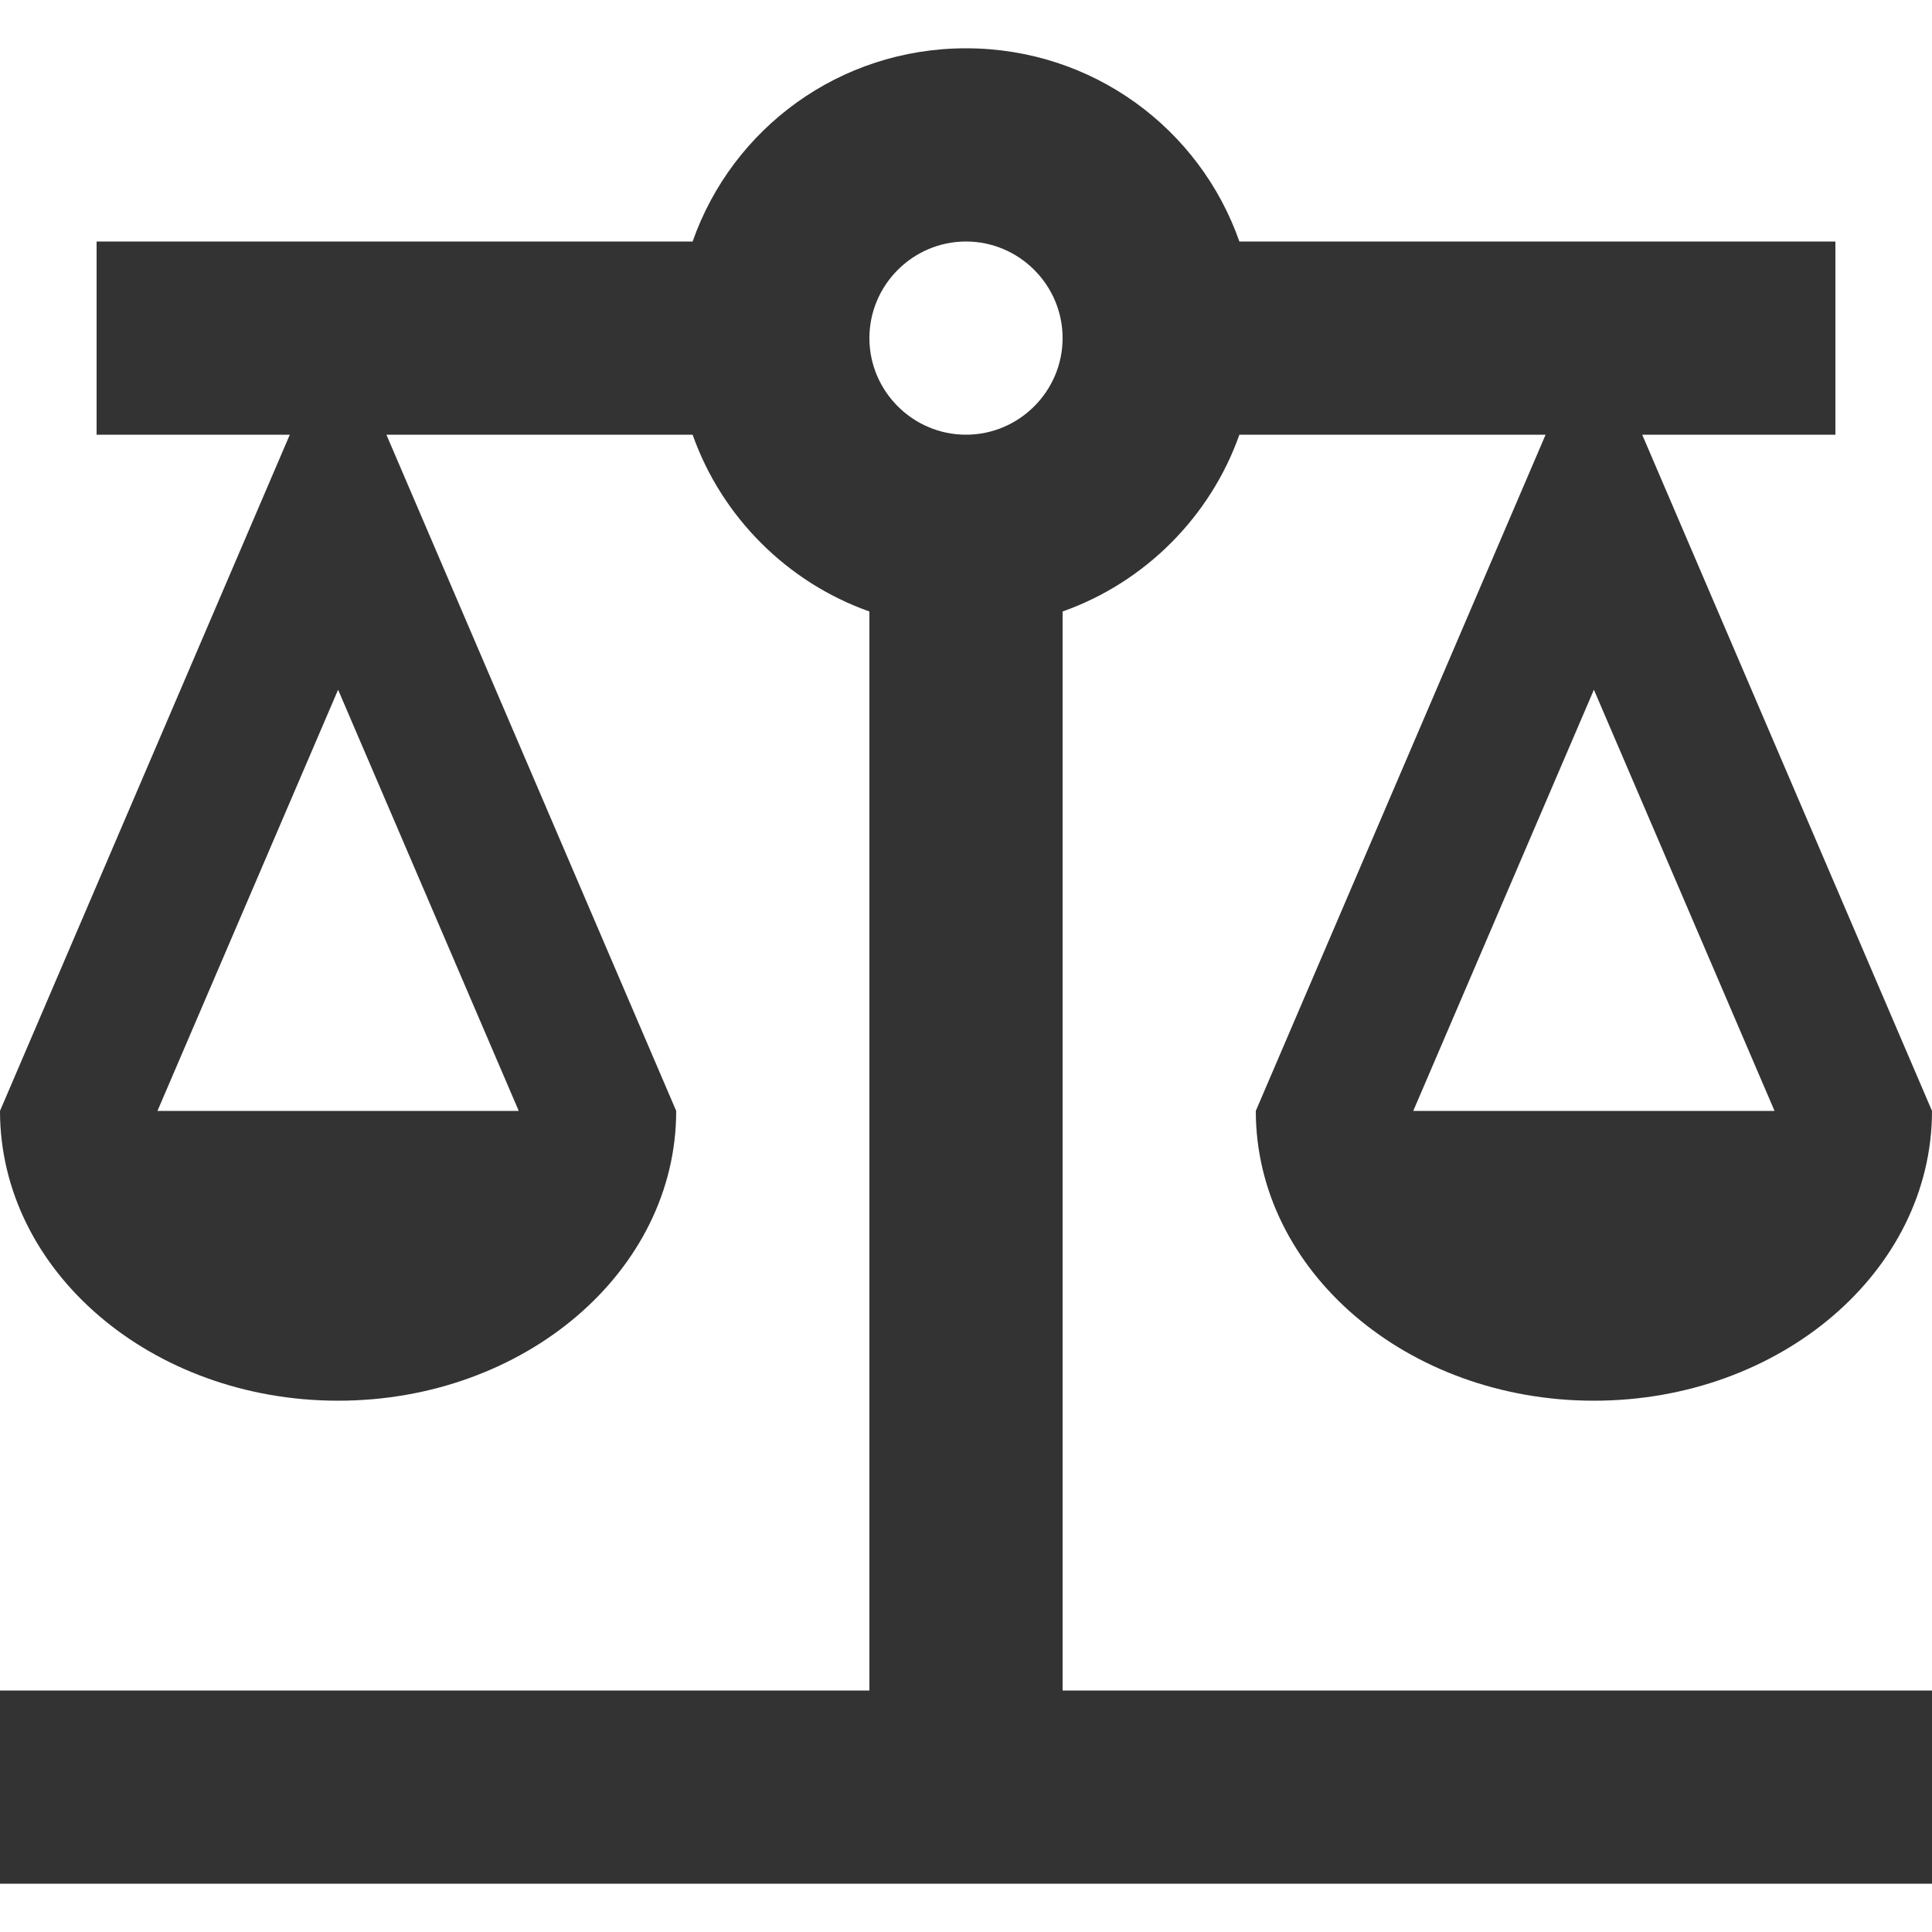 <svg width="20" height="20" viewBox="0 0 20 20" fill="none" xmlns="http://www.w3.org/2000/svg">
<path d="M11 6.33C11.85 6.03 12.53 5.35 12.83 4.5H16L13 11.5C13 13.16 14.57 14.5 16.5 14.5C18.43 14.5 20 13.16 20 11.5L17 4.5H19V2.5H12.83C12.42 1.33 11.31 0.5 10 0.5C8.69 0.5 7.58 1.33 7.17 2.5H1V4.5H3L0 11.5C0 13.16 1.57 14.5 3.5 14.5C5.43 14.5 7 13.16 7 11.5L4 4.5H7.17C7.47 5.35 8.15 6.03 9 6.33V17.5H0V19.5H20V17.5H11V6.33ZM18.37 11.5H14.63L16.5 7.14L18.37 11.5ZM5.37 11.5H1.63L3.5 7.14L5.37 11.5ZM10 4.5C9.45 4.5 9 4.05 9 3.5C9 2.95 9.45 2.5 10 2.5C10.55 2.5 11 2.95 11 3.5C11 4.05 10.55 4.5 10 4.5Z" fill="#333333"/>
</svg>
